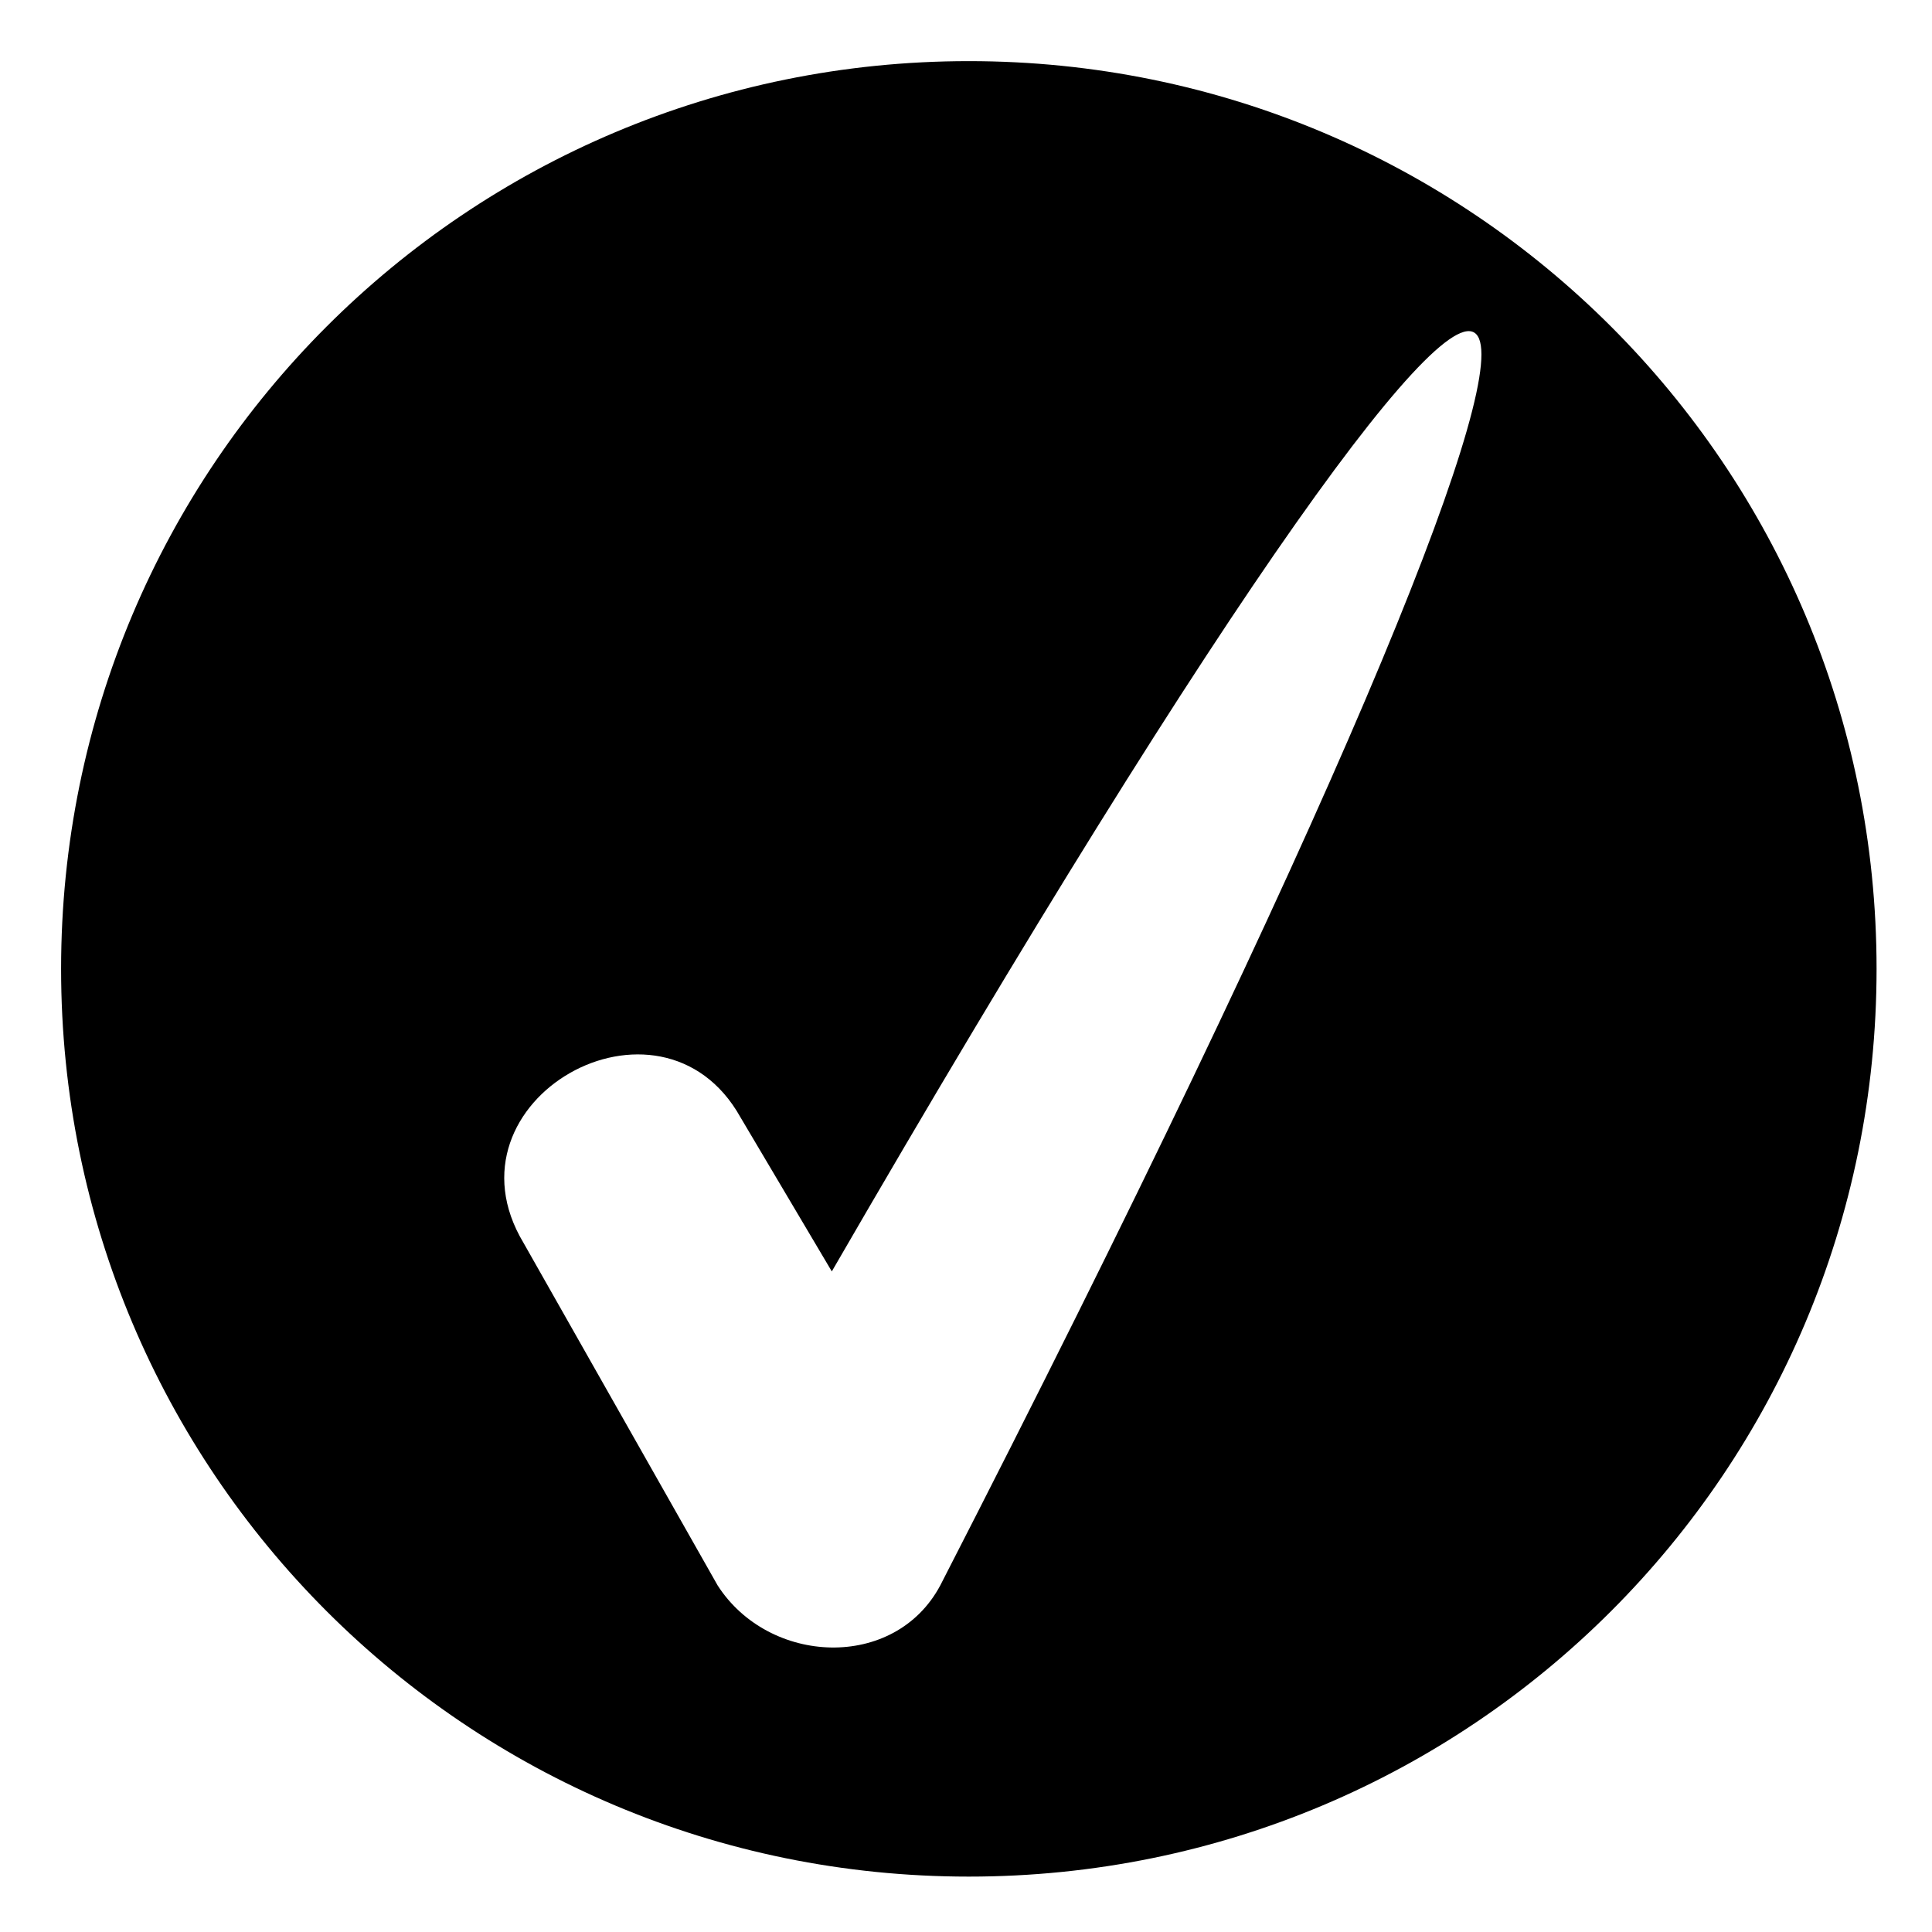 <?xml version="1.0" encoding="UTF-8"?>
<!-- Uploaded to: SVG Repo, www.svgrepo.com, Generator: SVG Repo Mixer Tools -->
<svg fill="#000000" width="800px" height="800px" version="1.1" viewBox="144 144 512 512" xmlns="http://www.w3.org/2000/svg">
 <path d="m400.75 160.2c133.14 0 240.56 107.42 240.56 240.56 0 133.14-107.42 240.56-240.56 240.56s-240.56-107.42-240.56-240.56c0-133.14 107.42-240.56 240.56-240.56zm-60.52 279.89 24.207 40.848c211.81-366.13 236.02-320.74 28.746 83.211-12.105 22.695-45.387 21.18-59.004 0l-51.441-90.777c-22.695-37.824 36.312-71.109 57.492-33.285z" fill-rule="evenodd"/>
</svg>
